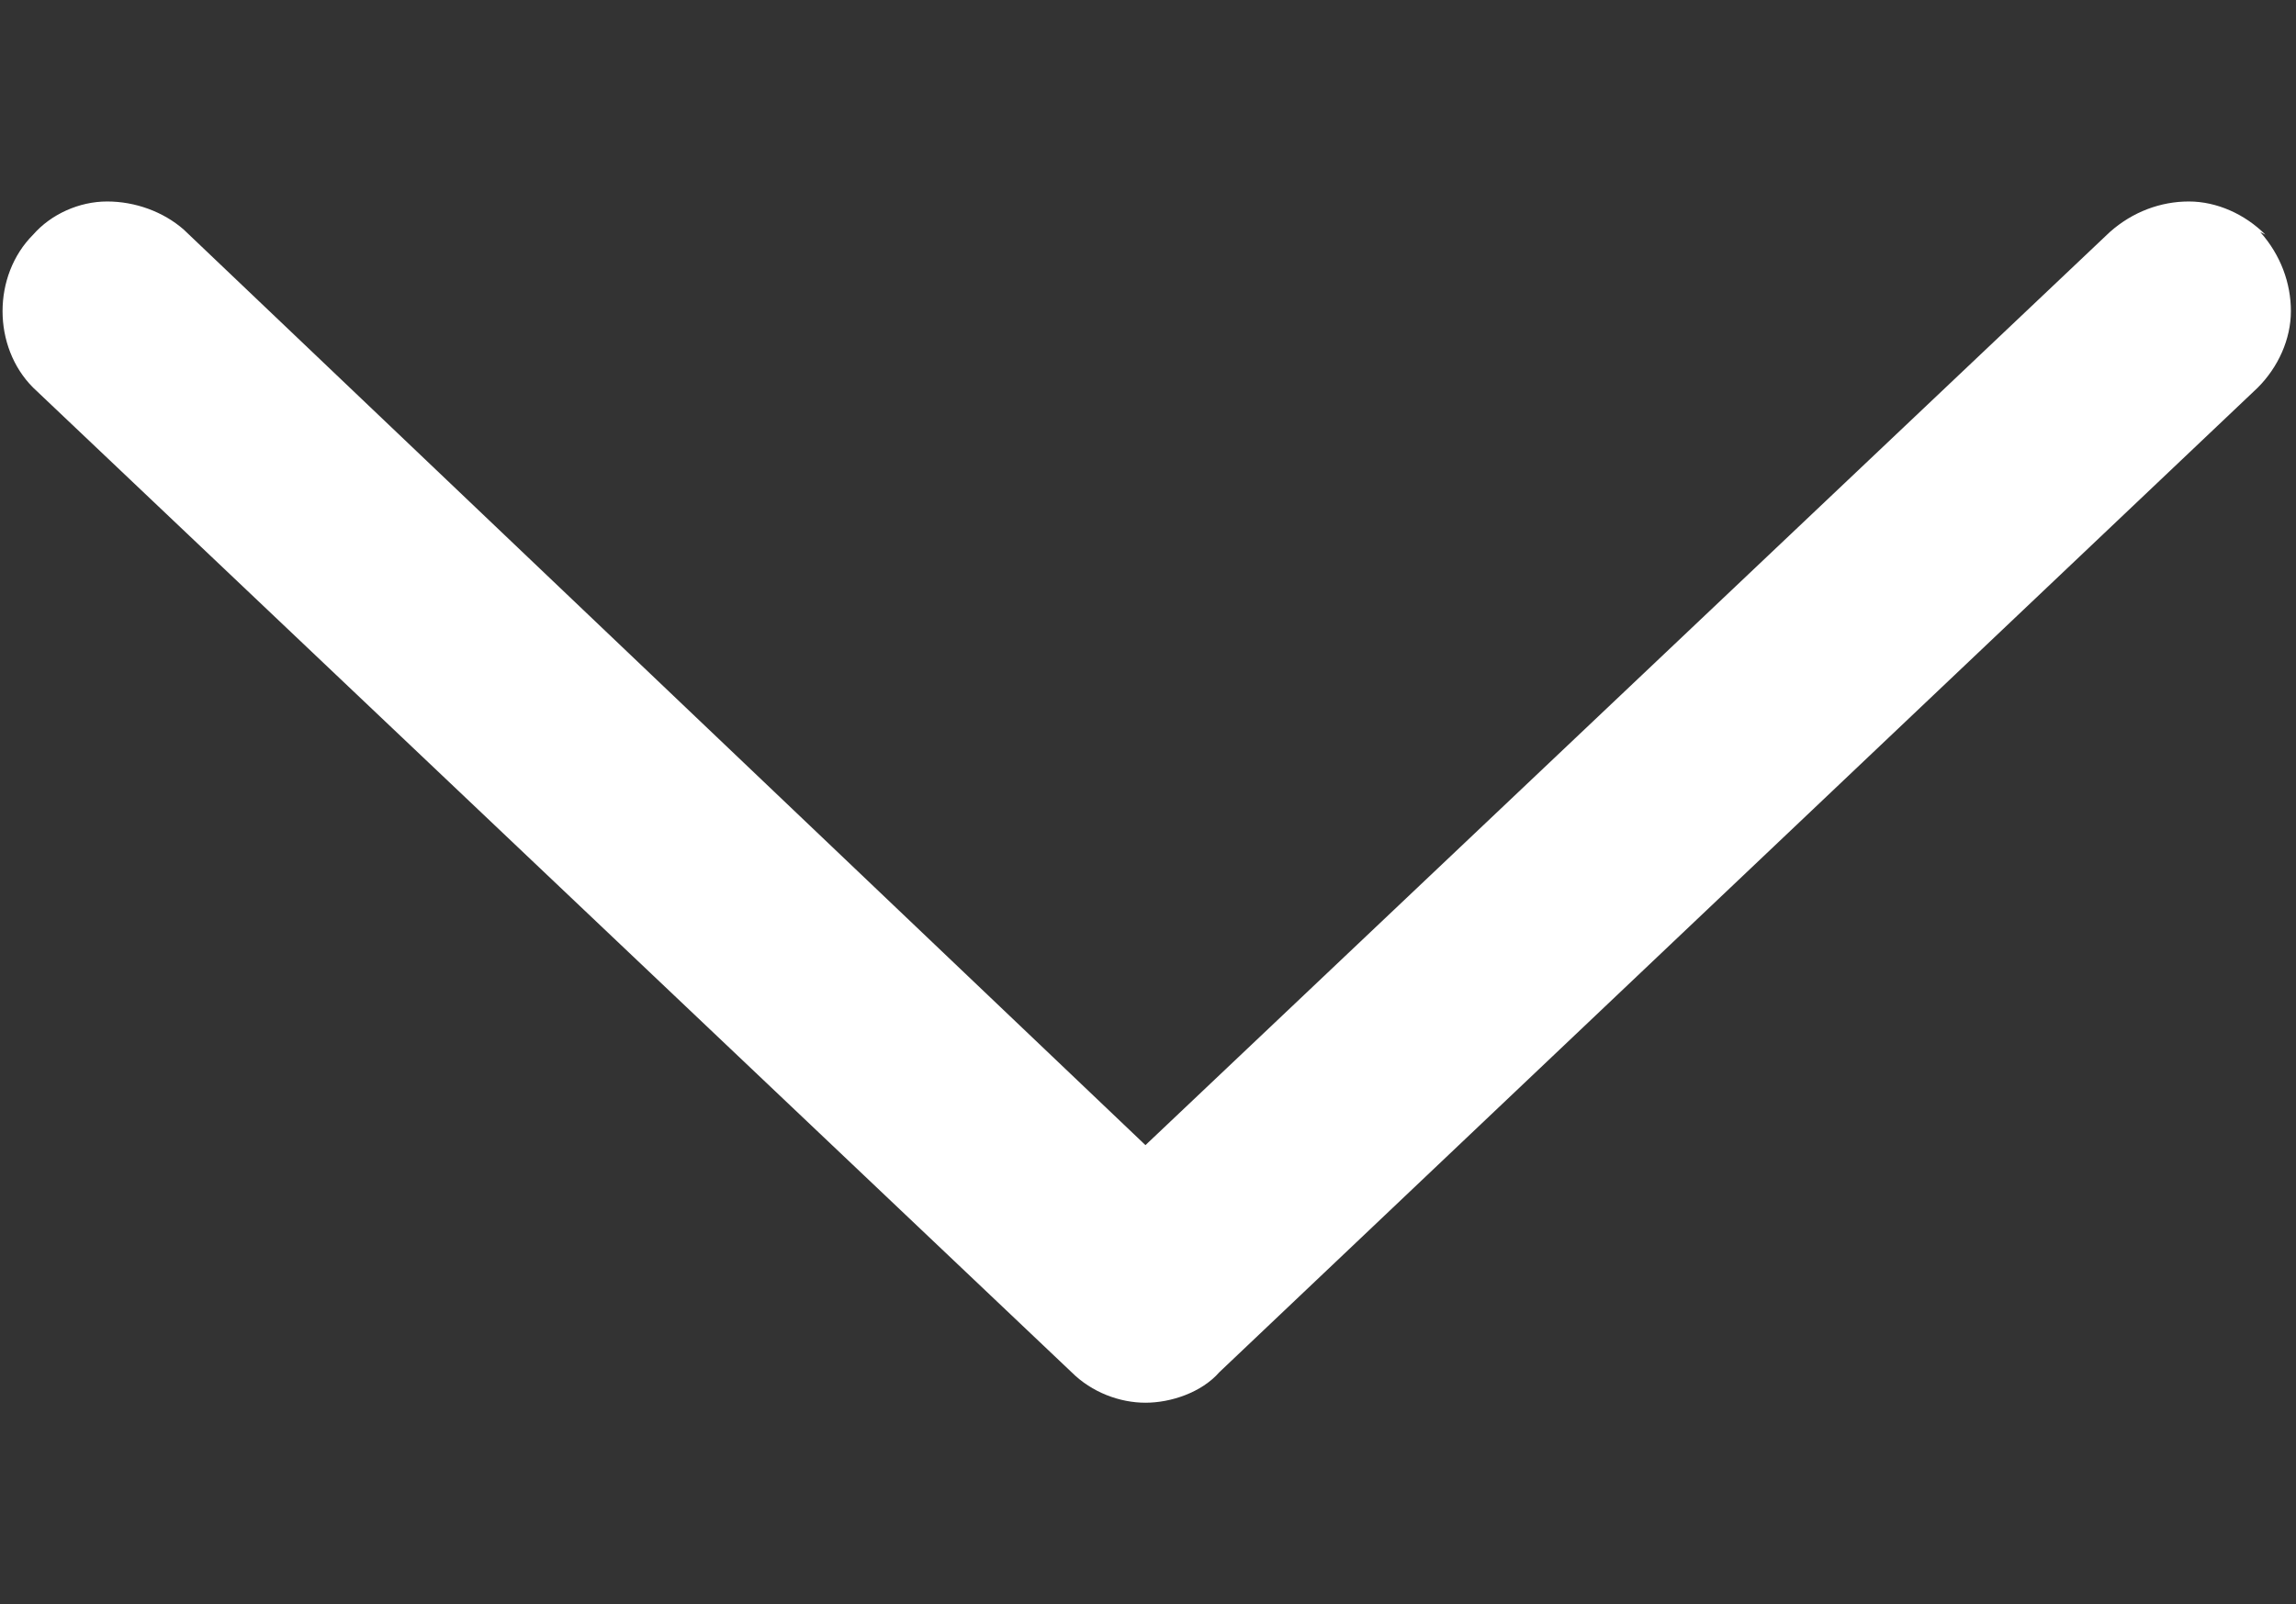 <?xml version="1.0" encoding="UTF-8"?><svg id="_レイヤー_2" xmlns="http://www.w3.org/2000/svg" xmlns:xlink="http://www.w3.org/1999/xlink" viewBox="0 0 9 6.29"><rect x="0" y="0" width="9" height="6.29" fill="#333333" stroke="none"/><defs><style>.cls-1,.cls-2{fill:none;}.cls-3{fill:#fff;}.cls-2{clip-path:url(#clippath);}</style><clipPath id="clippath"><rect class="cls-1" width="9" height="6.29"/></clipPath></defs><g id="_レイヤー_1-2"><g class="cls-2"><path class="cls-3" d="m8.88.92c-.08-.08-.19-.13-.3-.13-.11,0-.22.04-.31.12l-3.78,3.58L.72.9c-.08-.07-.19-.11-.3-.11-.11,0-.22.05-.29.13-.08.08-.12.19-.12.3,0,.11.04.22.12.3l4.07,3.86c.08.08.19.12.29.12s.22-.04.29-.12l4.07-3.86c.08-.08.13-.19.13-.3,0-.11-.04-.22-.12-.31Z"/></g></g></svg>